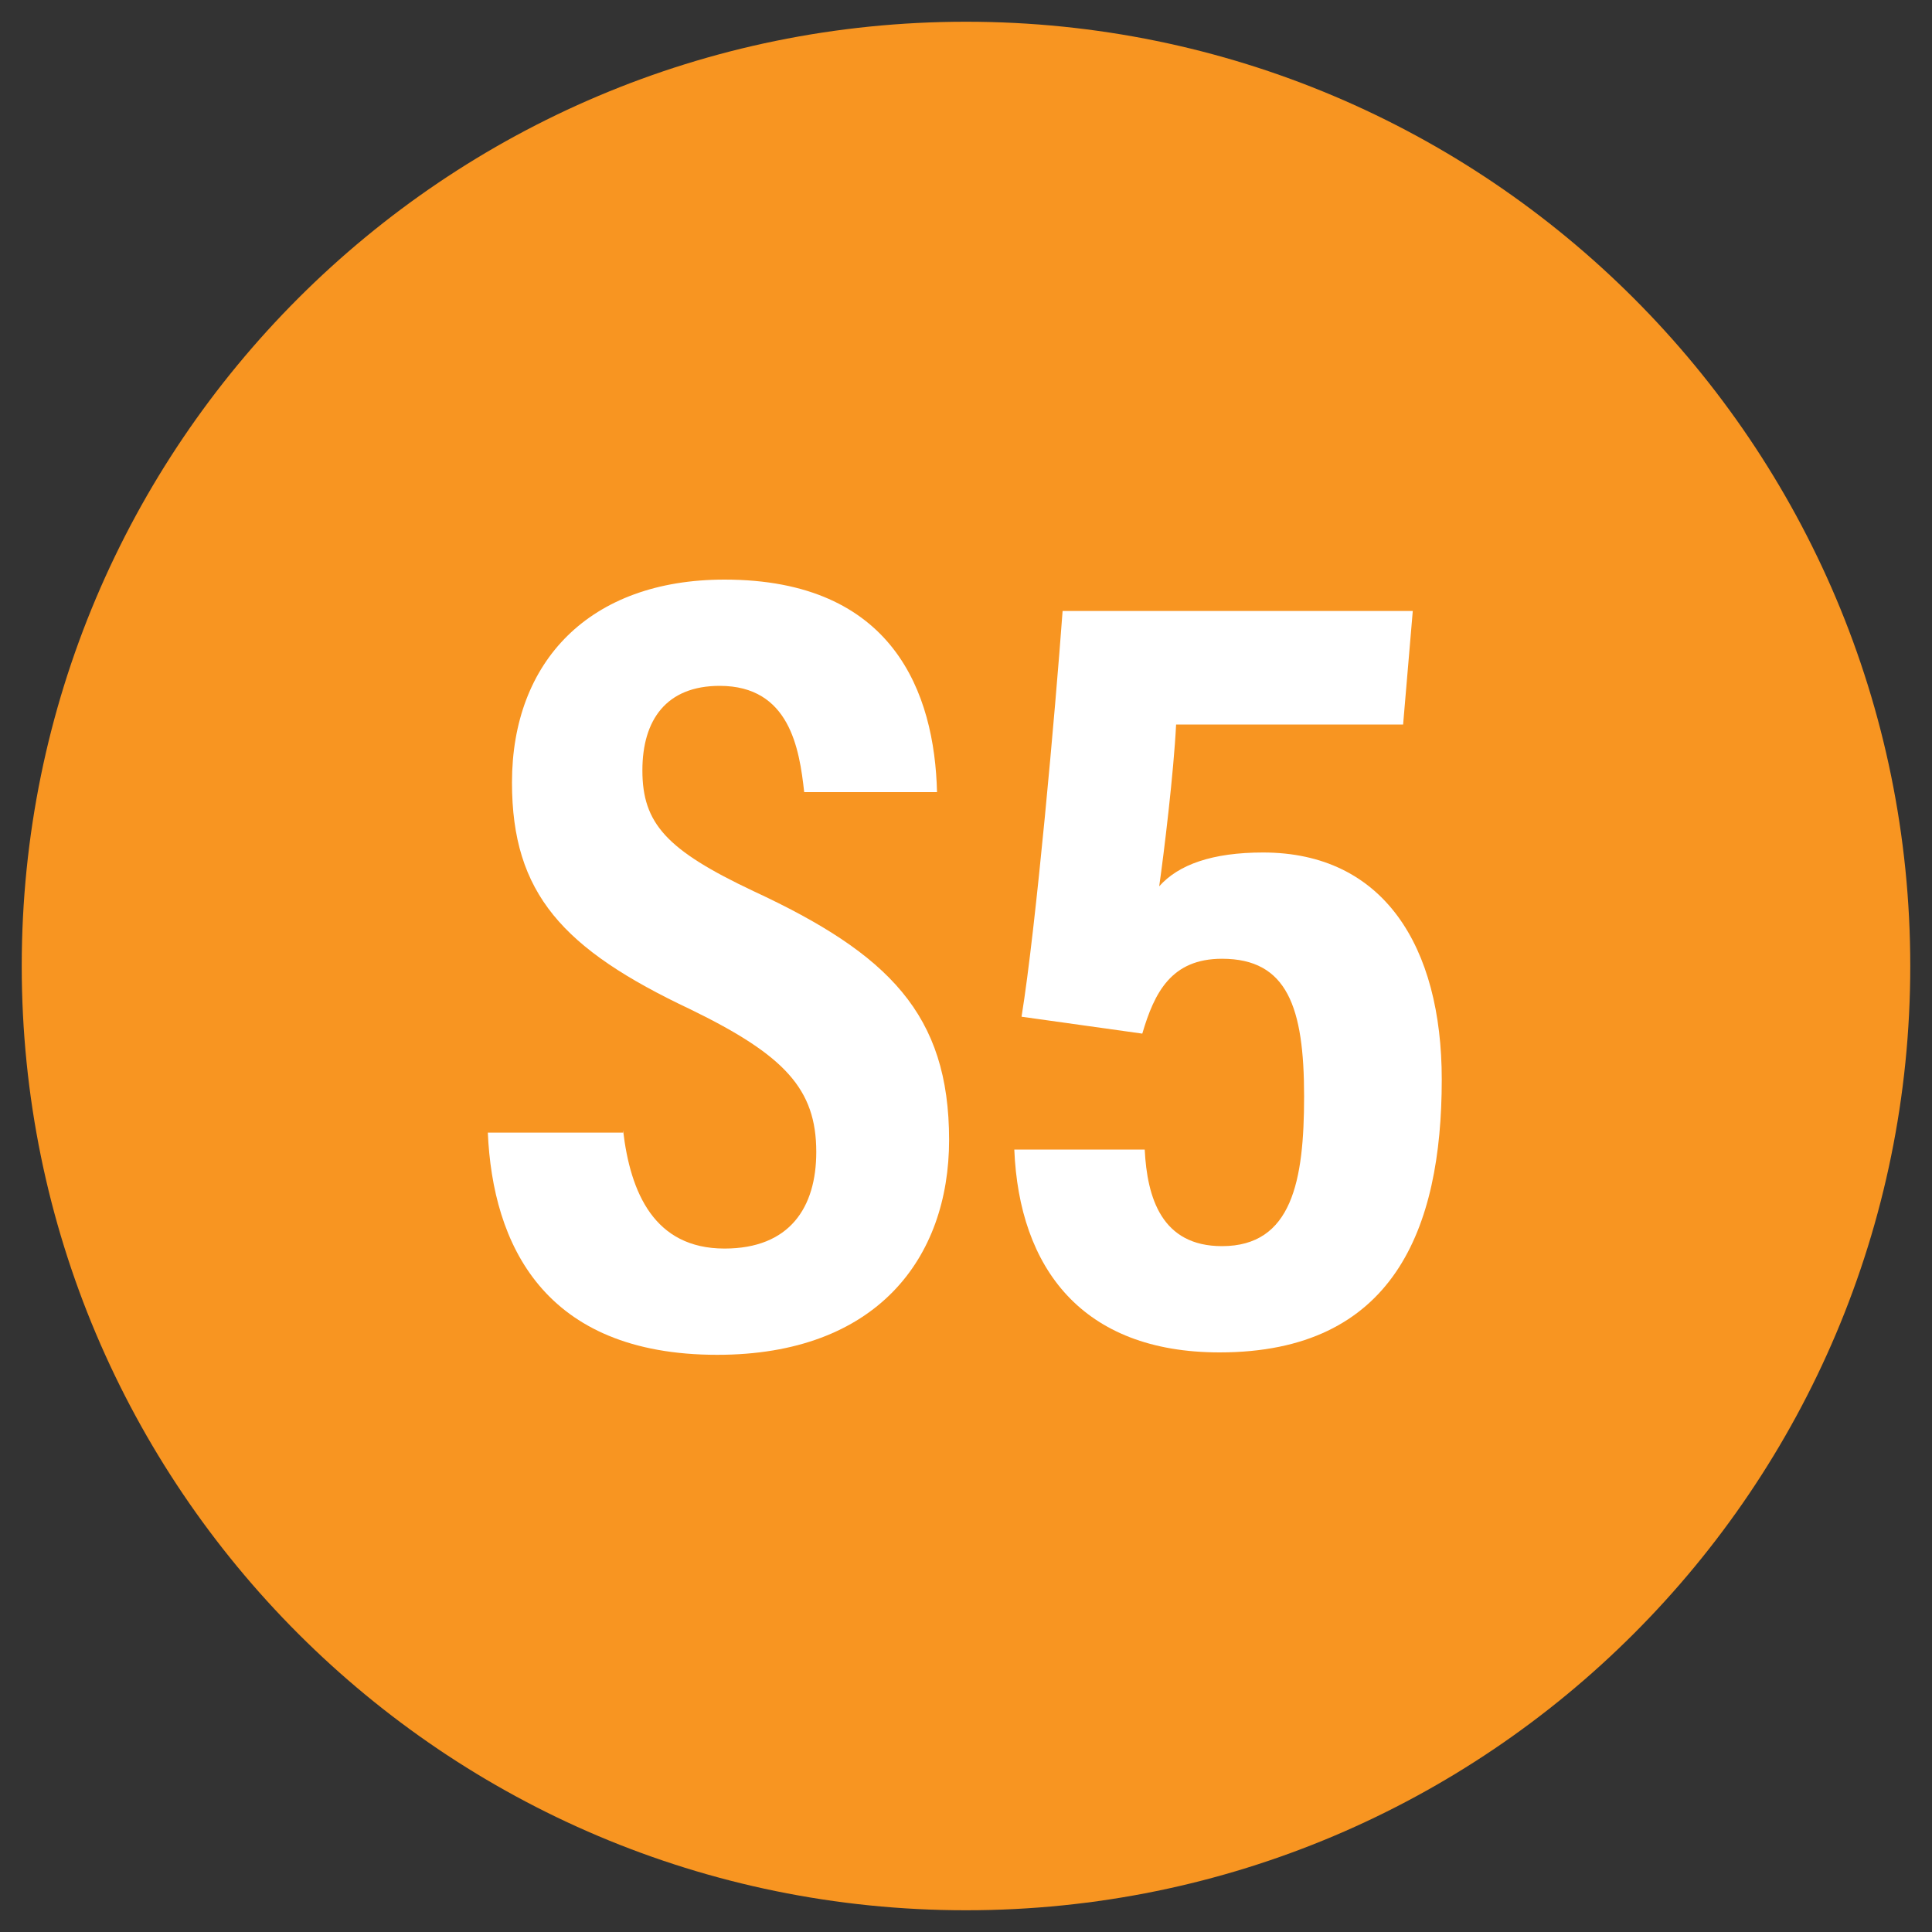 <?xml version="1.0" encoding="utf-8"?>
<!-- Generator: Adobe Illustrator 26.4.1, SVG Export Plug-In . SVG Version: 6.00 Build 0)  -->
<svg version="1.1" id="Layer_1" xmlns="http://www.w3.org/2000/svg" xmlns:xlink="http://www.w3.org/1999/xlink" x="0px" y="0px"
	 viewBox="0 0 80 80" style="enable-background:new 0 0 80 80;" xml:space="preserve">
<rect x="0" y="0" width="80" height="80" fill="#333333" stroke="none"/>
<style type="text/css">
	.st0{fill:#F89521;}
	.st1{fill:#FFFFFF;}
</style>
<g>
	<path class="st0" d="M40,79.1c21.6,0,39.1-17.5,39.1-39.1C79.1,18.4,61.6,0.9,40,0.9C18.4,0.9,0.9,18.4,0.9,40
		C0.9,61.6,18.4,79.1,40,79.1"/>
	<g>
		<path class="st1" d="M25.8,46.8c0.3,2.6,1.3,4.9,4.2,4.9c2.7,0,3.8-1.7,3.8-4c0-2.6-1.3-4-5.2-5.9c-5.3-2.5-7.4-4.8-7.4-9.4
			c0-5,3.2-8.4,8.8-8.4c7,0,8.7,4.7,8.8,8.8h-5.5c-0.2-1.8-0.6-4.4-3.5-4.4c-2.2,0-3.2,1.4-3.2,3.5c0,2.2,1,3.3,4.6,5
			c5.6,2.6,8.1,5.1,8.1,10.3c0,4.9-3,8.9-9.6,8.9c-7.2,0-9.3-4.6-9.5-9.2H25.8z"/>
		<path class="st1" d="M58.1,30h-9.4c-0.1,2-0.5,5.3-0.7,6.7c0.8-0.9,2.2-1.4,4.3-1.4c5,0,7.4,3.9,7.4,9.4c0,6.2-2,11.3-9.2,11.3
			c-5.7,0-8.3-3.5-8.5-8.4h5.4c0.1,2,0.7,4,3.2,4c2.9,0,3.4-2.7,3.4-6.2c0-3.7-0.7-5.7-3.4-5.7c-2.1,0-2.8,1.4-3.3,3.1l-5-0.7
			c0.6-3.7,1.4-12.7,1.7-16.8h14.5L58.1,30z"/>
	</g>
</g>
</svg>
